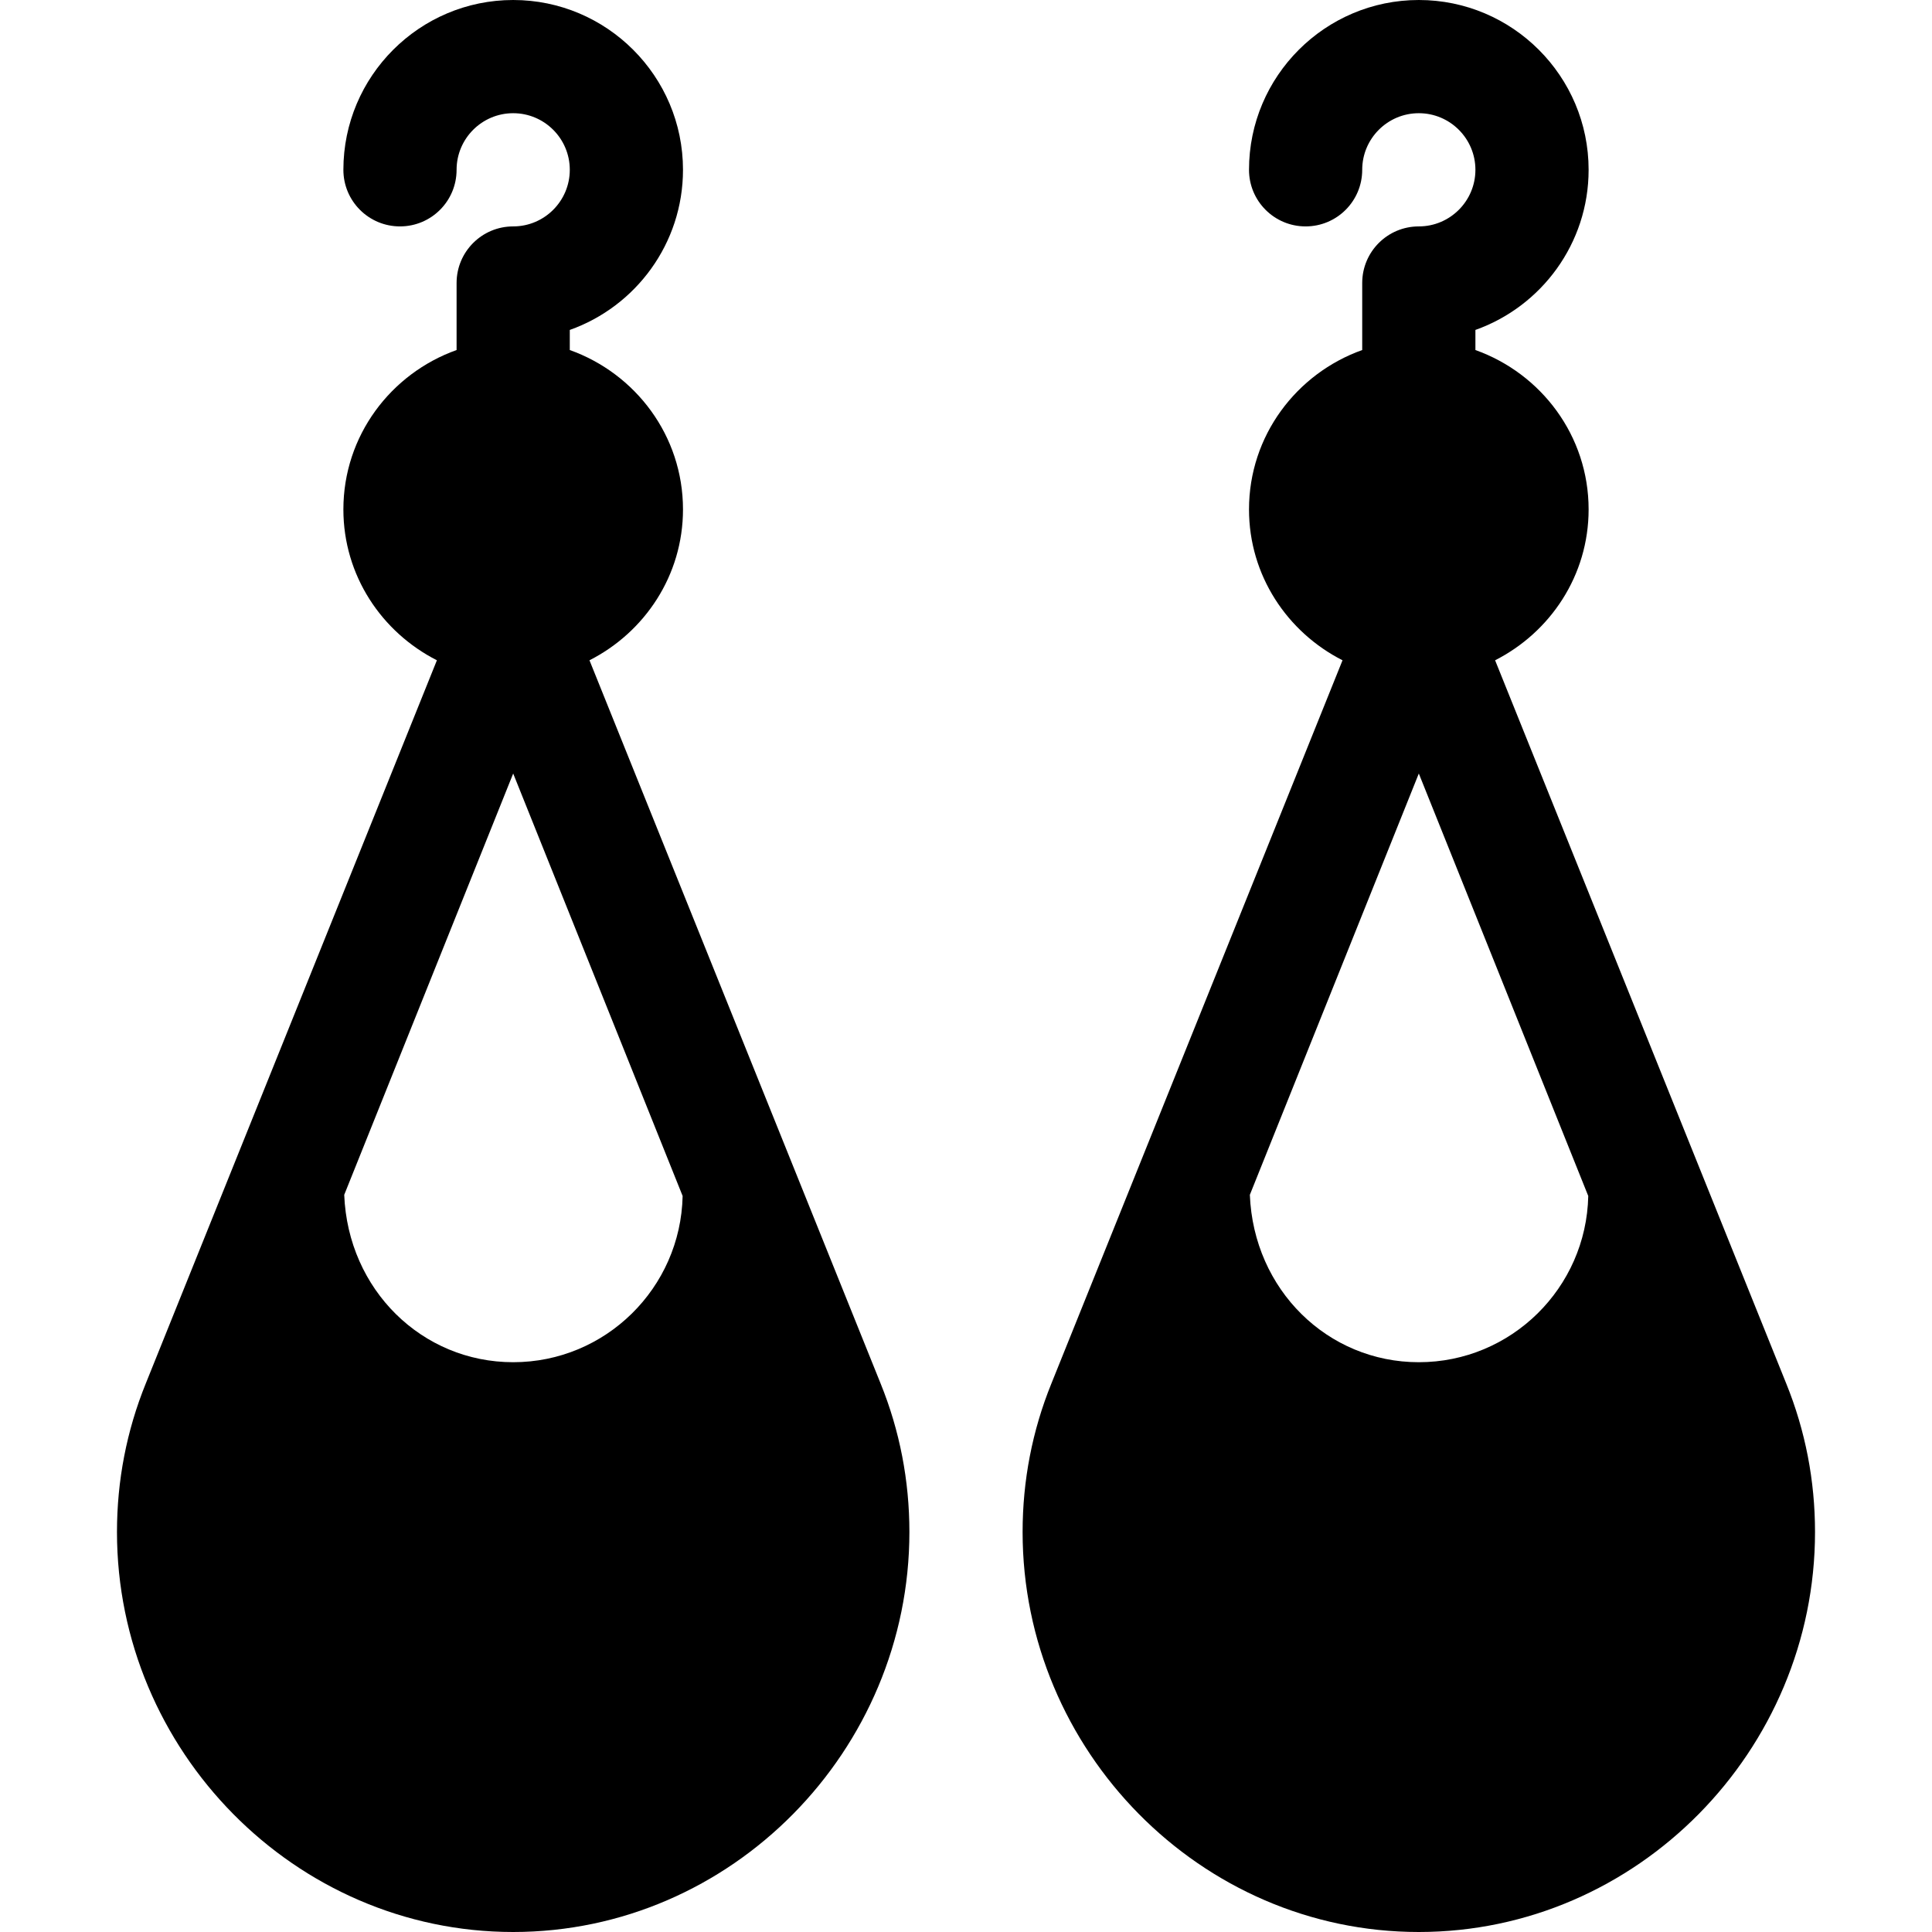 <?xml version="1.0" encoding="UTF-8"?> <!-- Generator: Adobe Illustrator 19.0.0, SVG Export Plug-In . SVG Version: 6.00 Build 0) --> <svg xmlns="http://www.w3.org/2000/svg" xmlns:xlink="http://www.w3.org/1999/xlink" id="Capa_1" x="0px" y="0px" viewBox="0 0 512 512" style="enable-background:new 0 0 512 512;" xml:space="preserve"> <g> <g> <path d="M233.368,366.64l-77.151-191.659C170.85,167.547,181,152.509,181,135c0-19.53-12.578-36.024-30-42.237v-5.327 c17.461-6.196,30-22.88,30-42.436c0-24.814-20.186-45-45-45c-24.814,0-45,20.186-45,45c0,8.291,6.709,15,15,15s15-6.709,15-15 c0-8.276,6.724-15,15-15s15,6.724,15,15s-6.724,15-15,15c-8.291,0-15,6.709-15,15v17.763C103.578,98.976,91,115.47,91,135 c0,17.509,10.15,32.547,24.783,39.981L38.632,366.64C33.563,379.135,31,392.377,31,406c0,57.891,47.109,106,105,106 s105-48.109,105-106C241,392.377,238.437,379.135,233.368,366.64z M136,361c-24.157,0-43.775-19.182-44.778-44.359L136,204.99 l44.905,111.96C180.385,341.318,160.489,361,136,361z"></path> </g> </g> <g> <g> <path d="M473.368,366.64l-77.151-191.659C410.85,167.547,421,152.509,421,135c0-19.53-12.578-36.024-30-42.237v-5.327 c17.461-6.196,30-22.88,30-42.436c0-24.814-20.186-45-45-45c-24.814,0-45,20.186-45,45c0,8.291,6.709,15,15,15 c8.291,0,15-6.709,15-15c0-8.276,6.724-15,15-15s15,6.724,15,15s-6.724,15-15,15c-8.291,0-15,6.709-15,15v17.763 c-17.422,6.213-30,22.707-30,42.237c0,17.509,10.15,32.547,24.783,39.981L278.632,366.64C273.563,379.135,271,392.377,271,406 c0,57.891,47.109,106,105,106s105-48.109,105-106C481,392.377,478.437,379.135,473.368,366.64z M376,361 c-24.157,0-43.775-19.182-44.778-44.359L376,204.99l44.905,111.96C420.385,341.318,400.489,361,376,361z"></path> </g> </g> <g> </g> <g> </g> <g> </g> <g> </g> <g> </g> <g> </g> <g> </g> <g> </g> <g> </g> <g> </g> <g> </g> <g> </g> <g> </g> <g> </g> <g> </g> </svg> 
